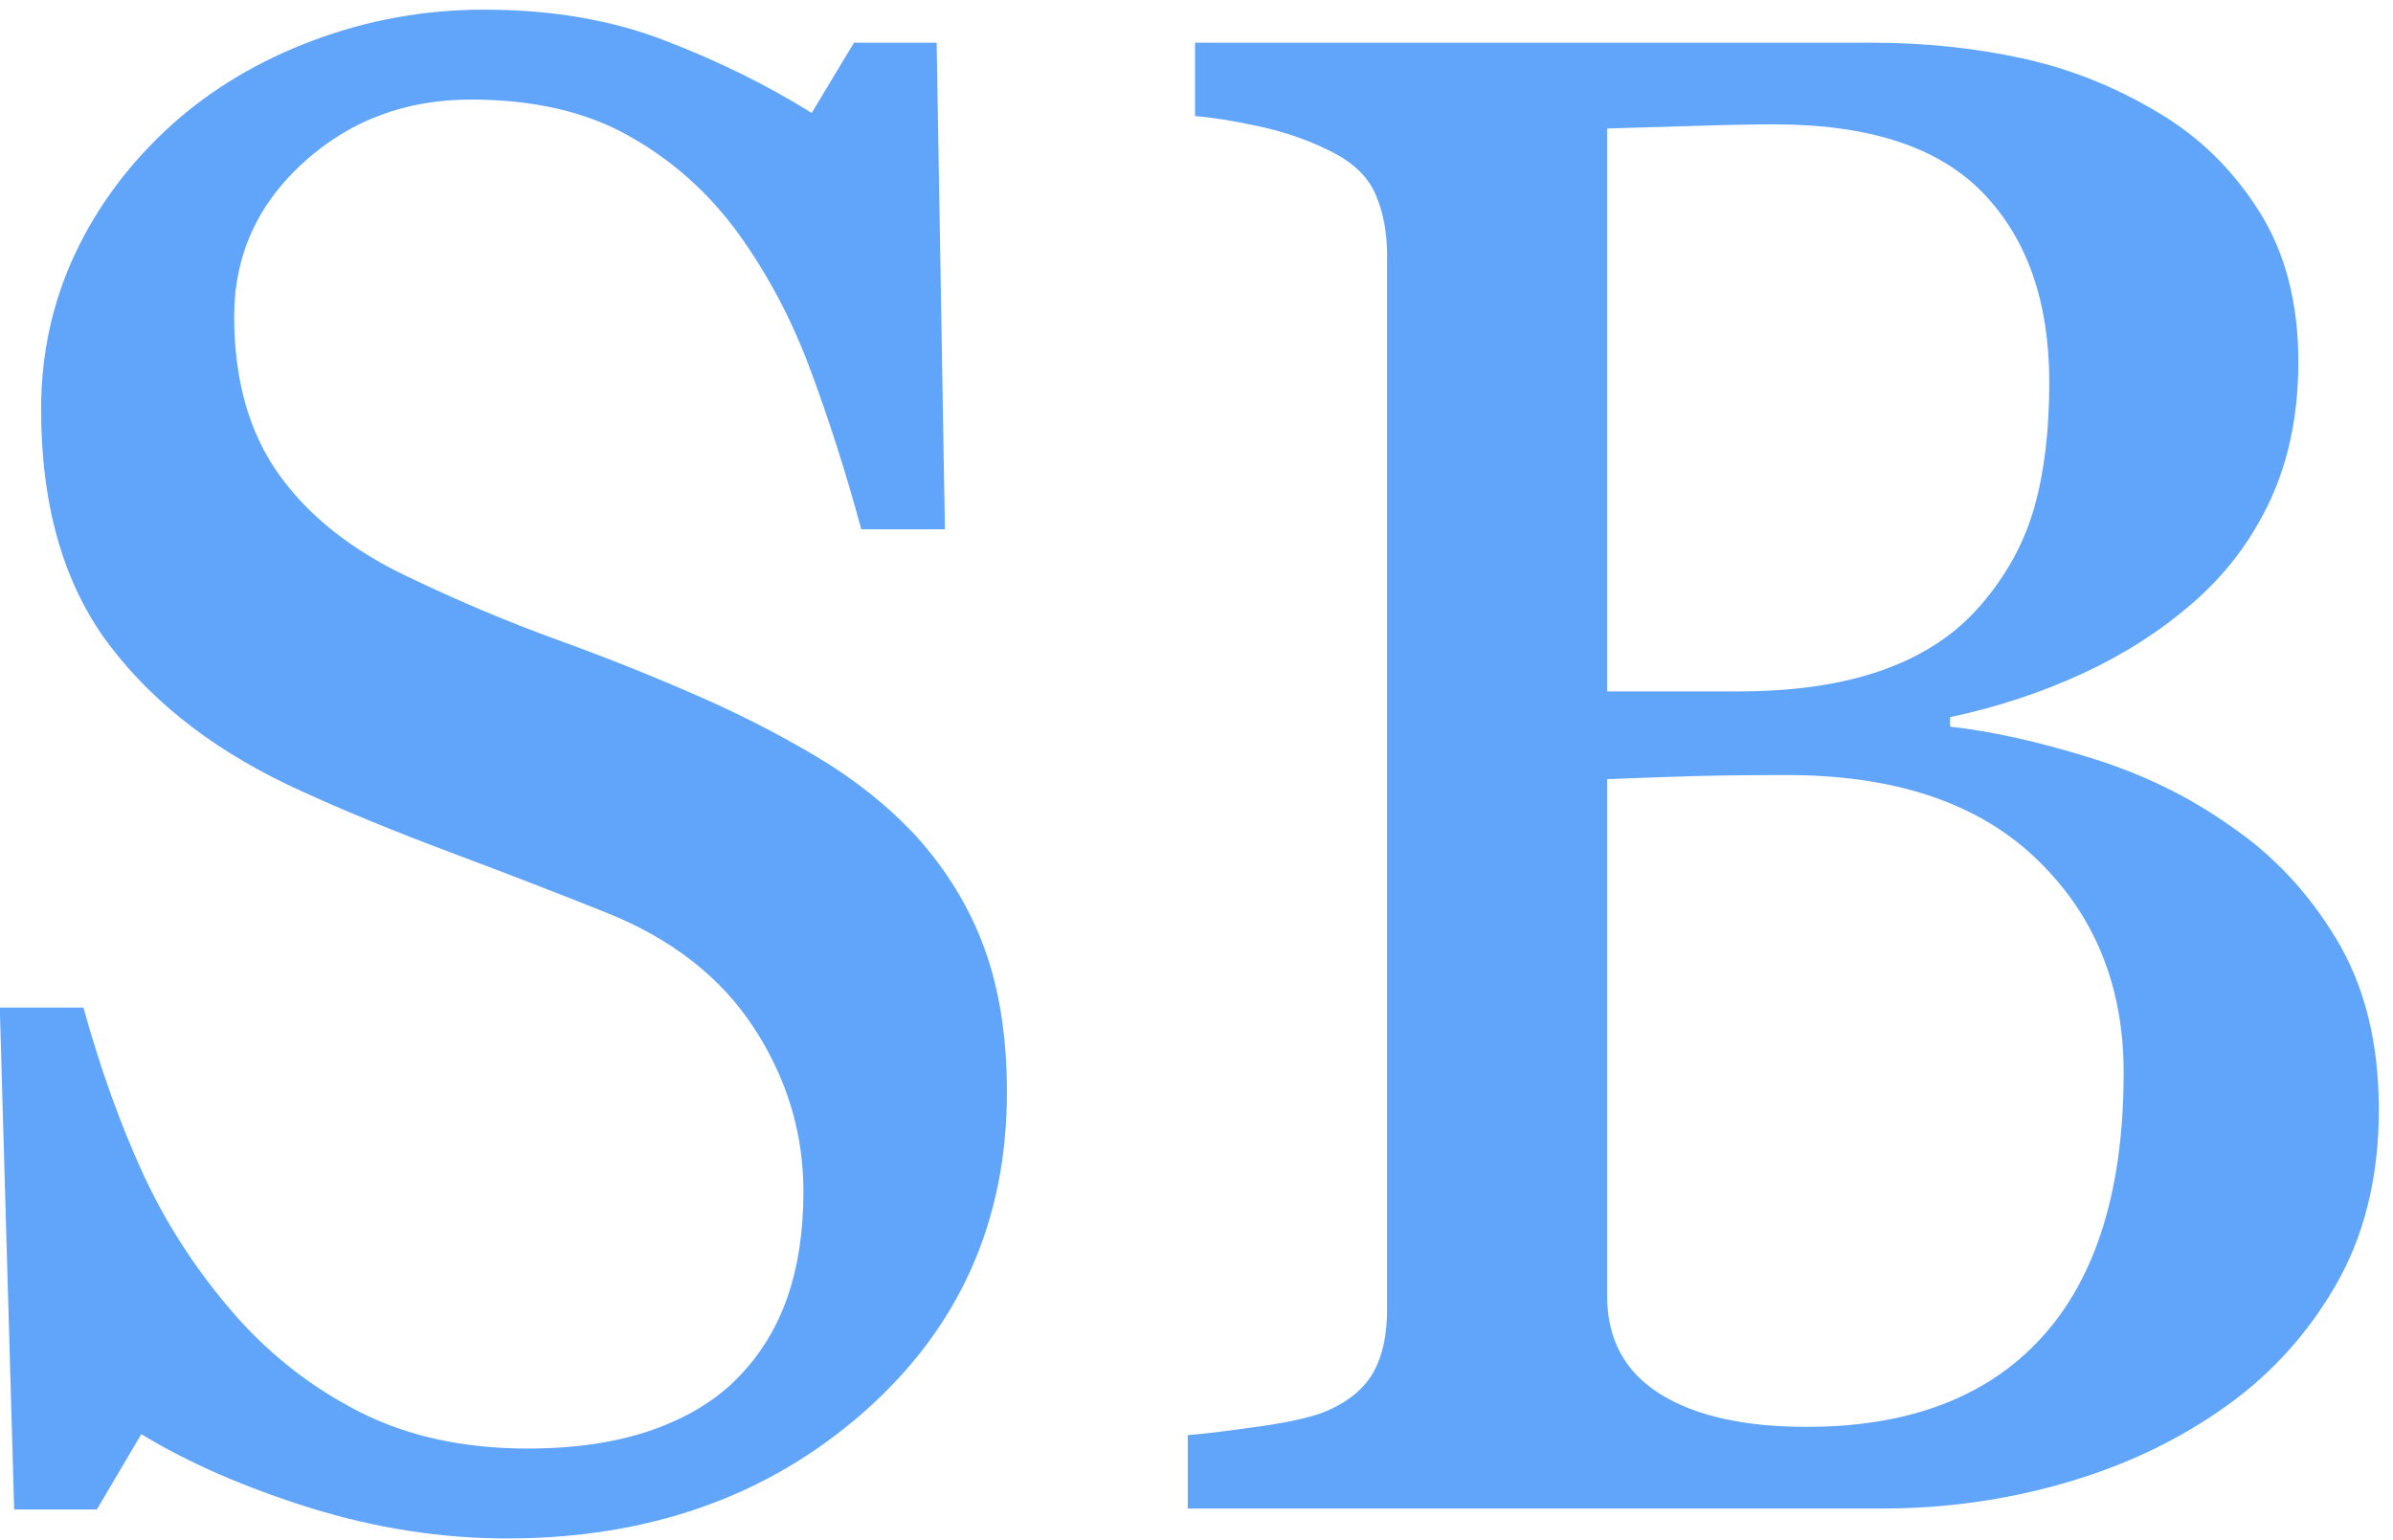 <svg version="1.1" viewBox="0.0 0.0 226.213 145.63" fill="none" stroke="none" stroke-linecap="square" stroke-miterlimit="10" xmlns:xlink="http://www.w3.org/1999/xlink" xmlns="http://www.w3.org/2000/svg"><clipPath id="p.0"><path d="m0 0l226.213 0l0 145.63l-226.213 0l0 -145.63z" clip-rule="nonzero"/></clipPath><g clip-path="url(#p.0)"><path fill="#000000" fill-opacity="0.0" d="m0 0l226.213 0l0 145.63l-226.213 0z" fill-rule="evenodd"/><path fill="#000000" fill-opacity="0.0" d="m-18.207 -26.778l339.37 0l0 226.394l-339.37 0z" fill-rule="evenodd"/><path fill="#60a5fa" d="m86.59 79.038q4.406 4.891 6.5 10.703q2.094 5.797 2.094 13.516q0 18.359 -13.578 30.281q-13.562 11.906 -33.688 11.906q-9.266 0 -18.547 -2.875q-9.281 -2.891 -16.016 -6.984l-4.203 7.125l-7.813 0l-1.359 -47.453l7.906 0q2.438 8.781 5.703 15.859q3.281 7.078 8.656 13.234q5.078 5.766 11.859 9.188q6.781 3.406 15.766 3.406q6.75 0 11.766 -1.75q5.031 -1.766 8.156 -4.984q3.125 -3.219 4.641 -7.563q1.516 -4.344 1.516 -10.016q0 -8.297 -4.688 -15.469q-4.688 -7.188 -13.969 -10.891q-6.344 -2.547 -14.547 -5.625q-8.203 -3.078 -14.156 -5.812q-11.719 -5.266 -18.219 -13.812q-6.484 -8.547 -6.484 -22.312q0 -7.906 3.219 -14.734q3.219 -6.844 9.172 -12.219q5.672 -5.078 13.375 -7.953q7.719 -2.891 16.125 -2.891q9.562 0 17.125 2.938q7.578 2.922 13.828 6.828l4.0 -6.641l7.812 0l0.781 46.0l-7.906 0q-2.141 -7.906 -4.828 -15.125q-2.688 -7.234 -6.984 -13.094q-4.203 -5.672 -10.266 -9.031q-6.047 -3.375 -14.828 -3.375q-9.281 0 -15.828 5.953q-6.547 5.953 -6.547 14.547q0 8.984 4.203 14.906q4.203 5.906 12.203 9.703q7.141 3.422 14.016 5.922q6.891 2.484 13.328 5.312q5.859 2.547 11.281 5.766q5.422 3.219 9.422 7.516zm124.223 -0.969q6.062 4.094 10.062 10.734q4.0 6.641 4.0 16.109q0 9.672 -4.203 16.812q-4.188 7.125 -10.938 11.703q-6.531 4.5 -14.797 6.844q-8.25 2.344 -17.031 2.344l-65.625 0l0 -6.938q2.344 -0.188 6.828 -0.828q4.5 -0.641 6.453 -1.516q3.031 -1.359 4.297 -3.656q1.266 -2.297 1.266 -5.906l0 -99.609q0 -3.328 -1.125 -5.859q-1.125 -2.547 -4.438 -4.109q-2.938 -1.469 -6.547 -2.25q-3.609 -0.781 -6.047 -0.969l0 -6.938l63.953 0q7.422 0 14.203 1.469q6.797 1.469 12.953 5.172q5.766 3.422 9.469 9.281q3.719 5.859 3.719 14.25q0 7.328 -2.641 13.047q-2.641 5.703 -7.422 9.812q-4.5 3.906 -10.312 6.594q-5.797 2.688 -12.547 4.141l0 0.891q5.969 0.672 13.328 2.969q7.375 2.297 13.141 6.406zm-23.531 -20.906q3.609 -4.203 5.016 -9.172q1.422 -4.984 1.422 -11.828q0 -11.422 -6.25 -17.906q-6.25 -6.5 -19.719 -6.5q-3.125 0 -7.859 0.156q-4.734 0.141 -7.969 0.234l0 53.219l12.406 0q8.016 0 13.719 -2.047q5.719 -2.047 9.234 -6.156zm13.469 44.234q0 -12.297 -8.25 -20.203q-8.25 -7.922 -23.578 -7.922q-6.25 0 -10.547 0.156q-4.297 0.141 -6.453 0.234l0 48.828q0 6.156 4.984 9.281q4.984 3.125 13.875 3.125q14.547 0 22.25 -8.484q7.719 -8.5 7.719 -25.016z" fill-rule="nonzero"/></g></svg>